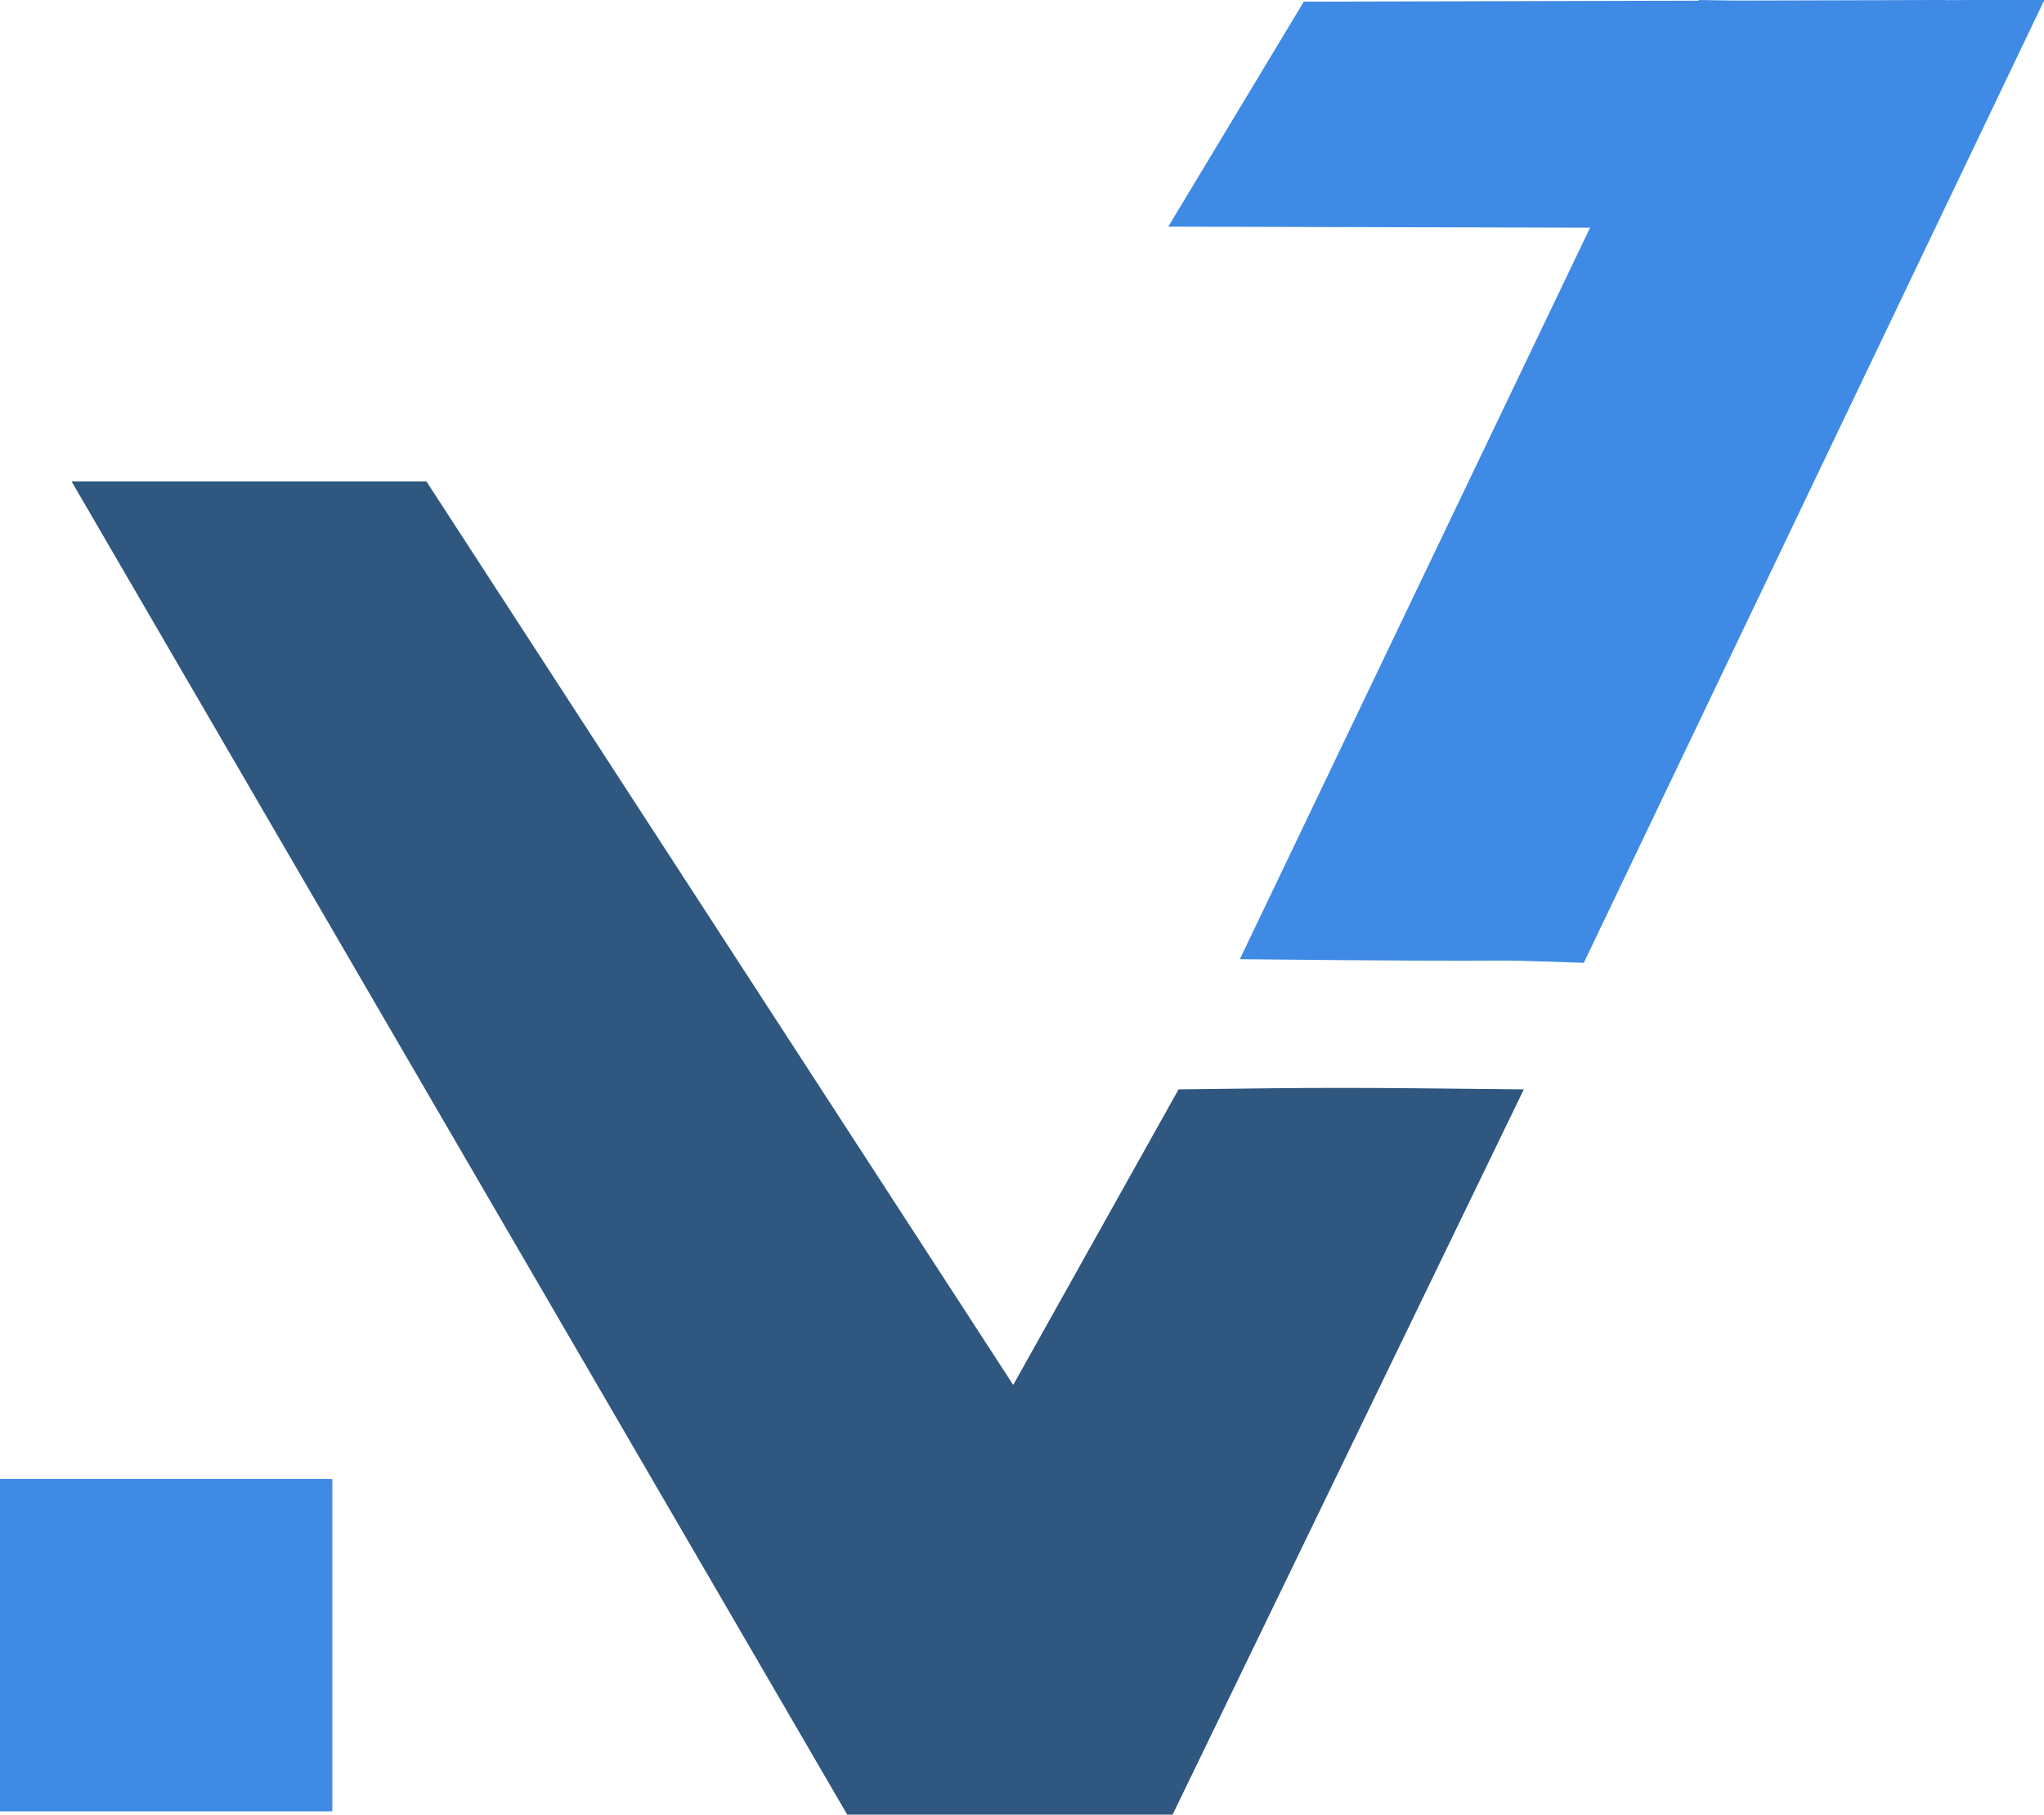 <?xml version="1.0" encoding="UTF-8"?>
<svg id="_レイヤー_2" data-name="レイヤー 2" xmlns="http://www.w3.org/2000/svg" viewBox="0 0 61.69 54.78">
  <defs>
    <style>
      .cls-1 {
        fill: #3e8ae5;
      }

      .cls-2 {
        fill: #2f577f;
      }
    </style>
  </defs>
  <g id="_レイヤー_1-2" data-name="レイヤー 1">
    <g>
      <g>
        <path class="cls-2" d="M2.16,14.53h10.71l17.71,27.27,4.99-8.92c4.65-.06,4.9-.06,10.42,0l-10.6,21.89h-9.82L2.16,14.53Z"/>
        <path class="cls-1" d="M51.28,0c5.04.12,5.75-.03,10.42,0l-13.9,29.06c-4.14-.14,0,0-10.38-.11"/>
        <rect class="cls-1" y="44.64" width="10.03" height="10.03"/>
      </g>
      <path class="cls-1" d="M58.73,0l-4.5,6.89-18.97-.05L39.35.05"/>
    </g>
  </g>
</svg>